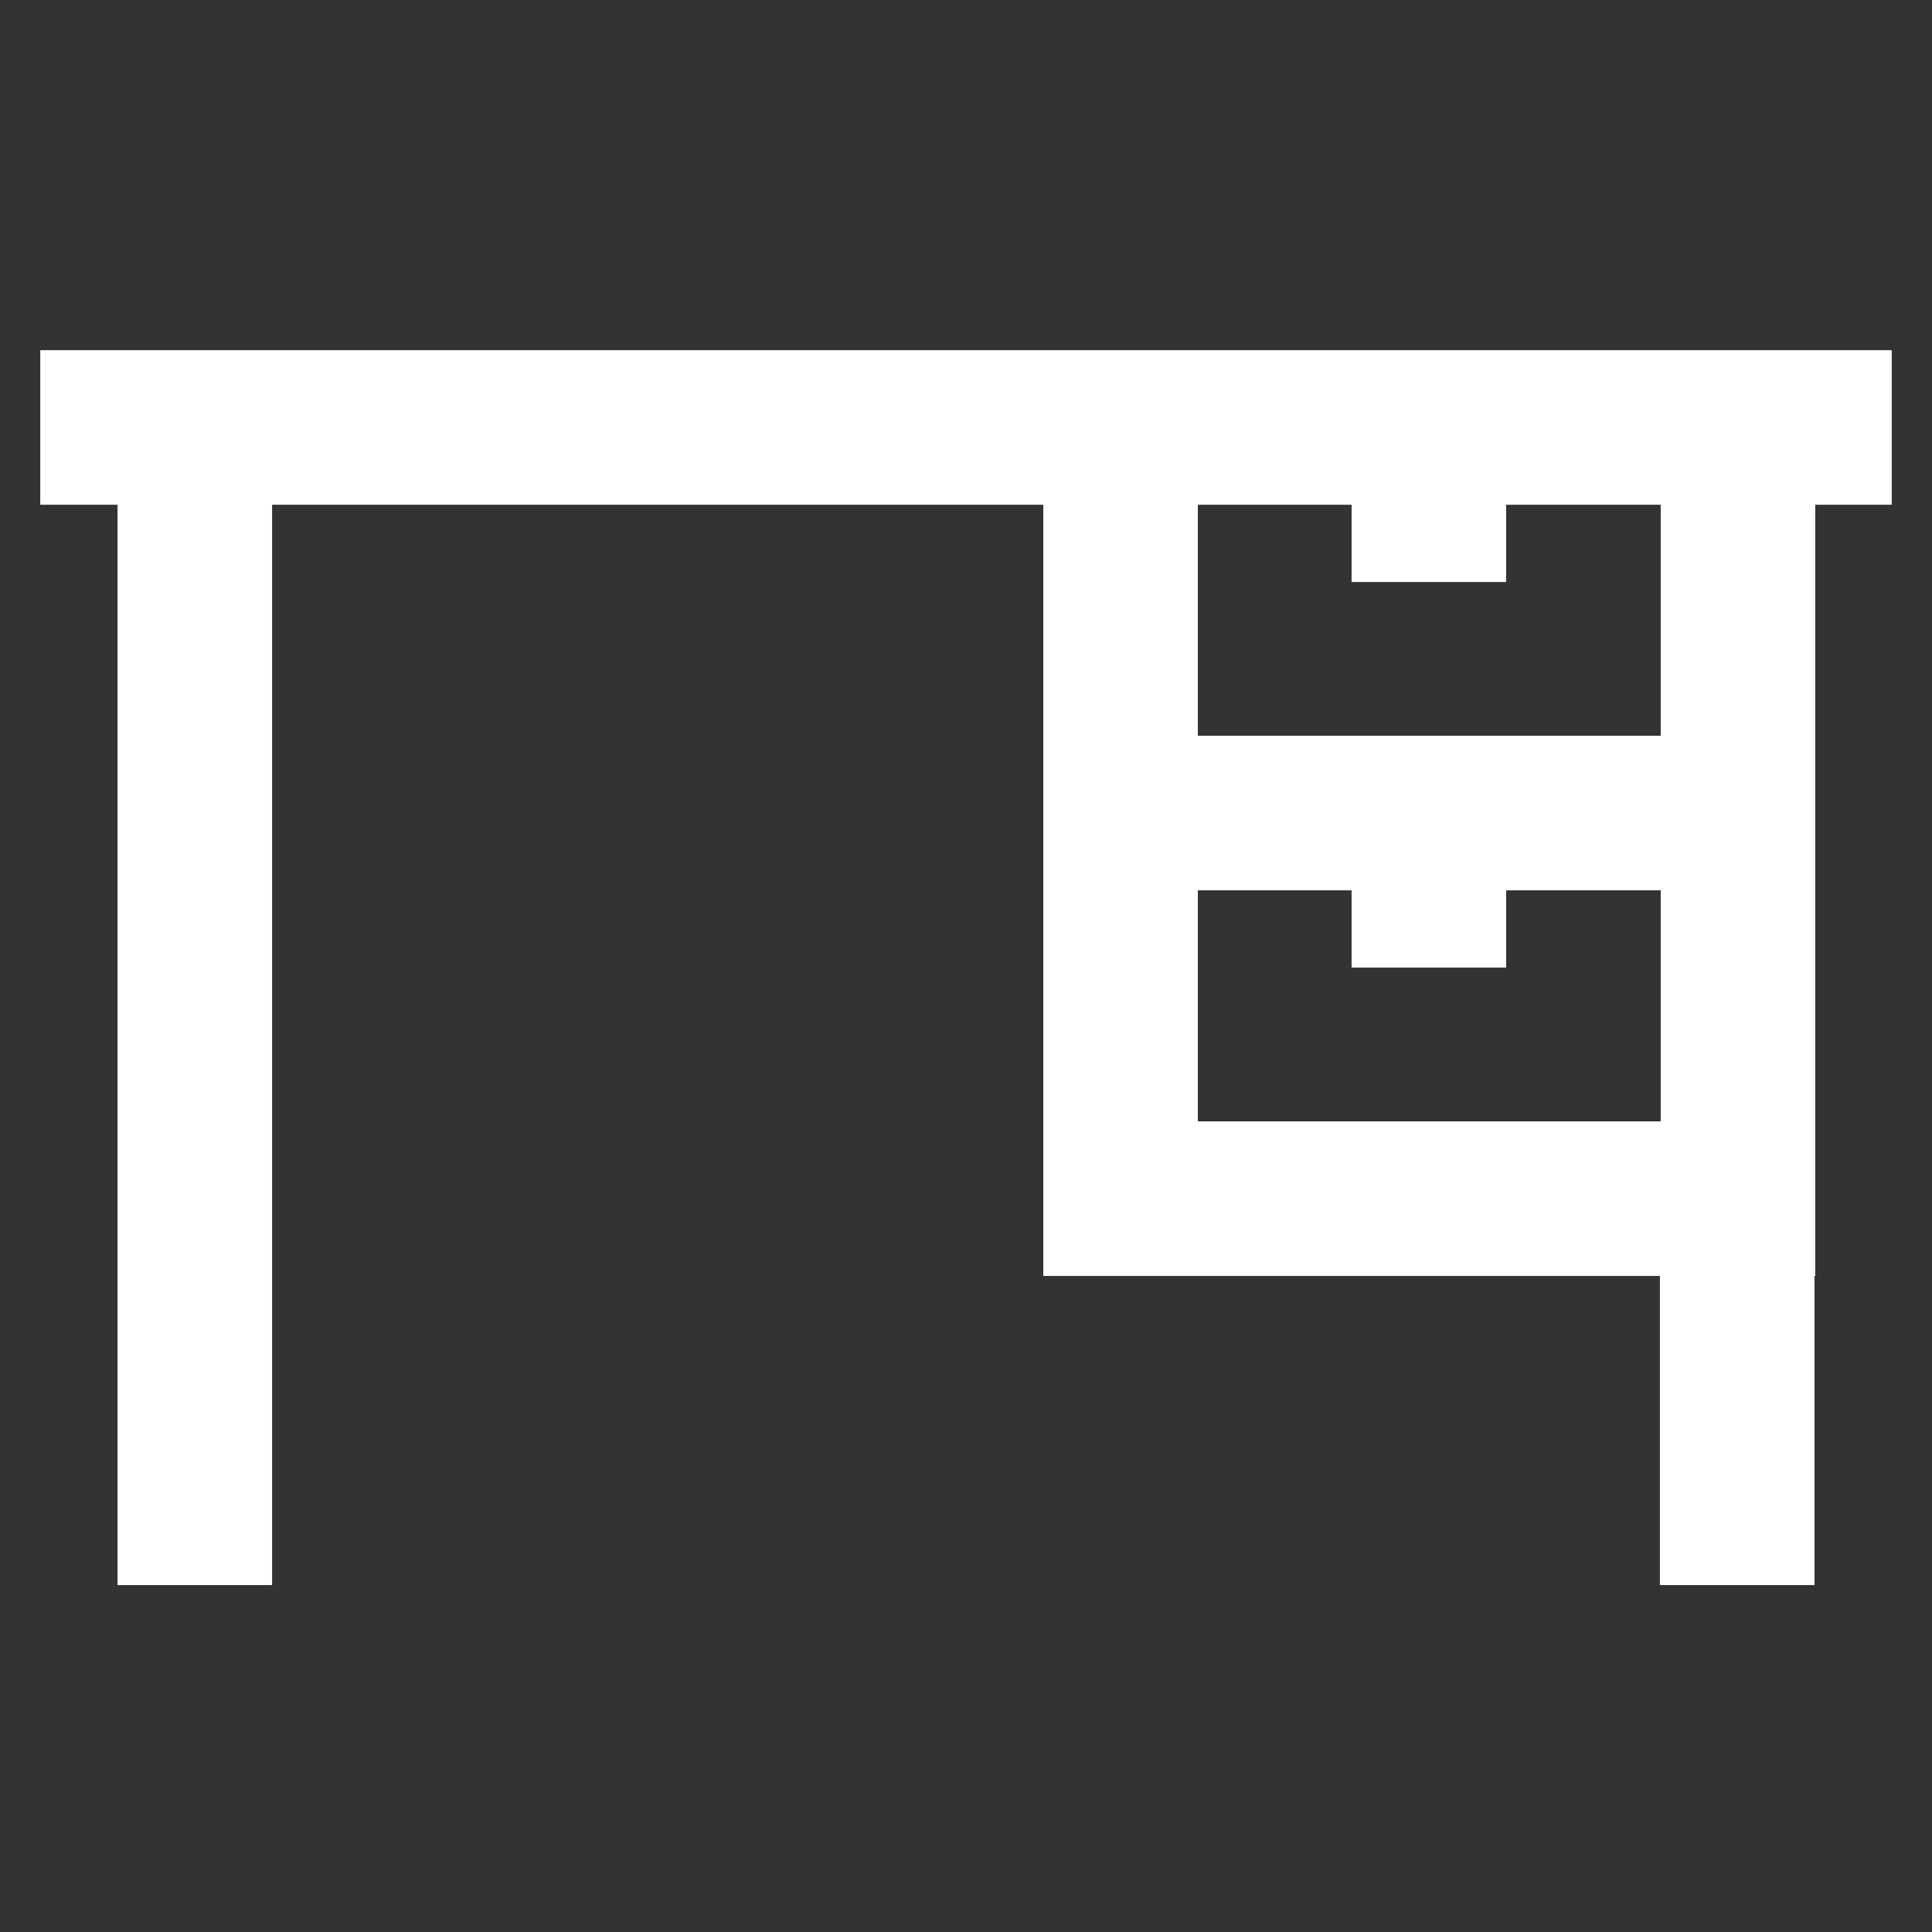 <svg xmlns="http://www.w3.org/2000/svg" width="800" height="800" data-name="Layer 1" viewBox="0 0 24 24"><rect x="0" y="0" width="24" height="24" fill="#333333" stroke="none"/><path d="M.5 5.31h23m-21.08 0v14.38m11.5-9.59h7.67v4.79h-7.67zm0-4.79h7.67v4.79h-7.67zm7.66 14.38V14.9m-3.83-7.67V5.31m0 6.71V10.1" style="fill:none;stroke:#fff;stroke-miterlimit:10;stroke-width:1.92px"/></svg>
